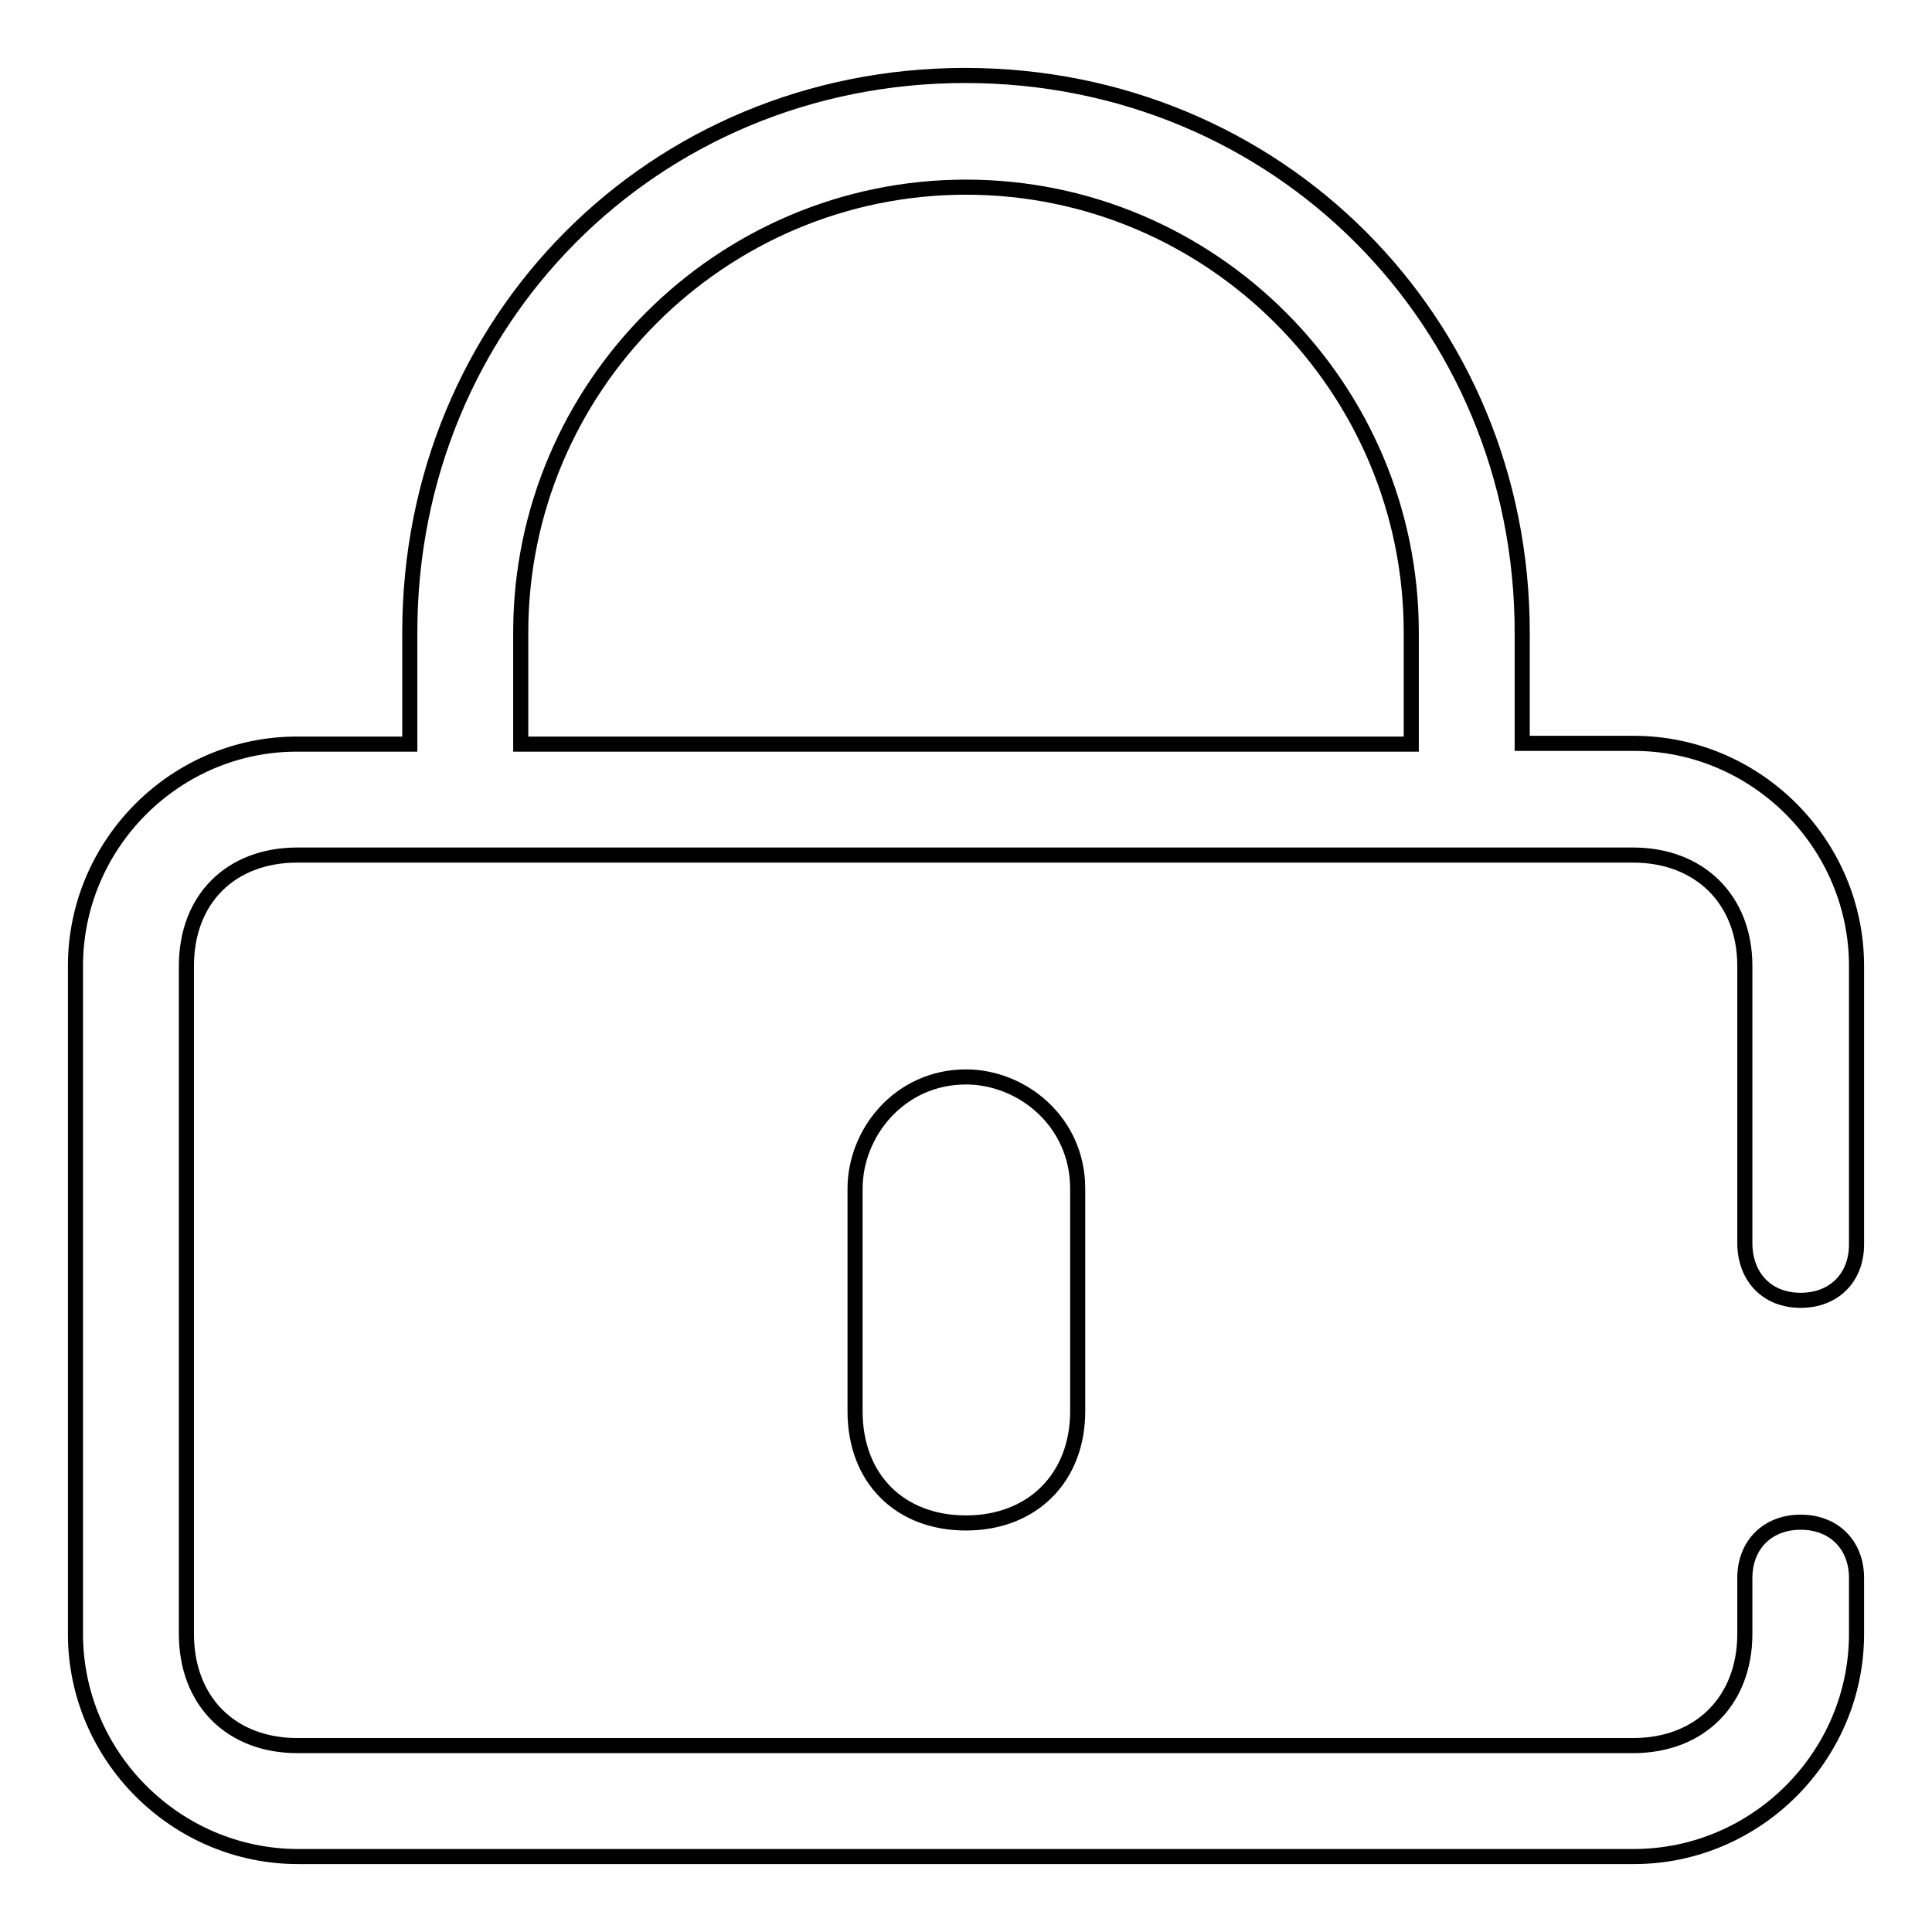 <?xml version="1.0" encoding="utf-8"?>
<!-- Svg Vector Icons : http://www.onlinewebfonts.com/icon -->
<!DOCTYPE svg PUBLIC "-//W3C//DTD SVG 1.1//EN" "http://www.w3.org/Graphics/SVG/1.1/DTD/svg11.dtd">
<svg version="1.1" xmlns="http://www.w3.org/2000/svg" xmlns:xlink="http://www.w3.org/1999/xlink" x="0px" y="0px" viewBox="0 0 256 256" enable-background="new 0 0 256 256" xml:space="preserve">
<g> <path stroke-width="2" fill-opacity="0" stroke="#000000"  d="M128,201.8c-8.8,0-14.7-5.9-14.7-14.8v-29.5c0-7.4,5.9-14.8,14.7-14.8c7.4,0,14.8,5.9,14.8,14.8V187 C142.8,195.8,136.8,201.8,128,201.8z M238.6,172.3c4.4,0,7.4-3,7.4-7.4V128c0-16.2-13.3-29.5-29.5-29.5h-14.8V83.8 c0-41.3-32.5-73.8-73.8-73.8S54.3,42.5,54.3,83.8v14.8H39.5C23.3,98.5,10,111.8,10,128v88.5c0,16.2,13.3,29.5,29.5,29.5h177 c16.2,0,29.5-13.3,29.5-29.5v-7.4c0-4.4-3-7.4-7.4-7.4c-4.4,0-7.4,3-7.4,7.4v7.4c0,8.8-5.9,14.8-14.8,14.8h-177 c-8.8,0-14.7-5.9-14.7-14.8V128c0-8.9,5.9-14.7,14.7-14.7h177c8.8,0,14.8,5.9,14.8,14.7v36.9C231.3,169.3,234.2,172.3,238.6,172.3z  M69,98.5V83.8c0-32.5,26.5-59,59-59c32.5,0,59,26.5,59,59v14.8H69z"/></g>
</svg>